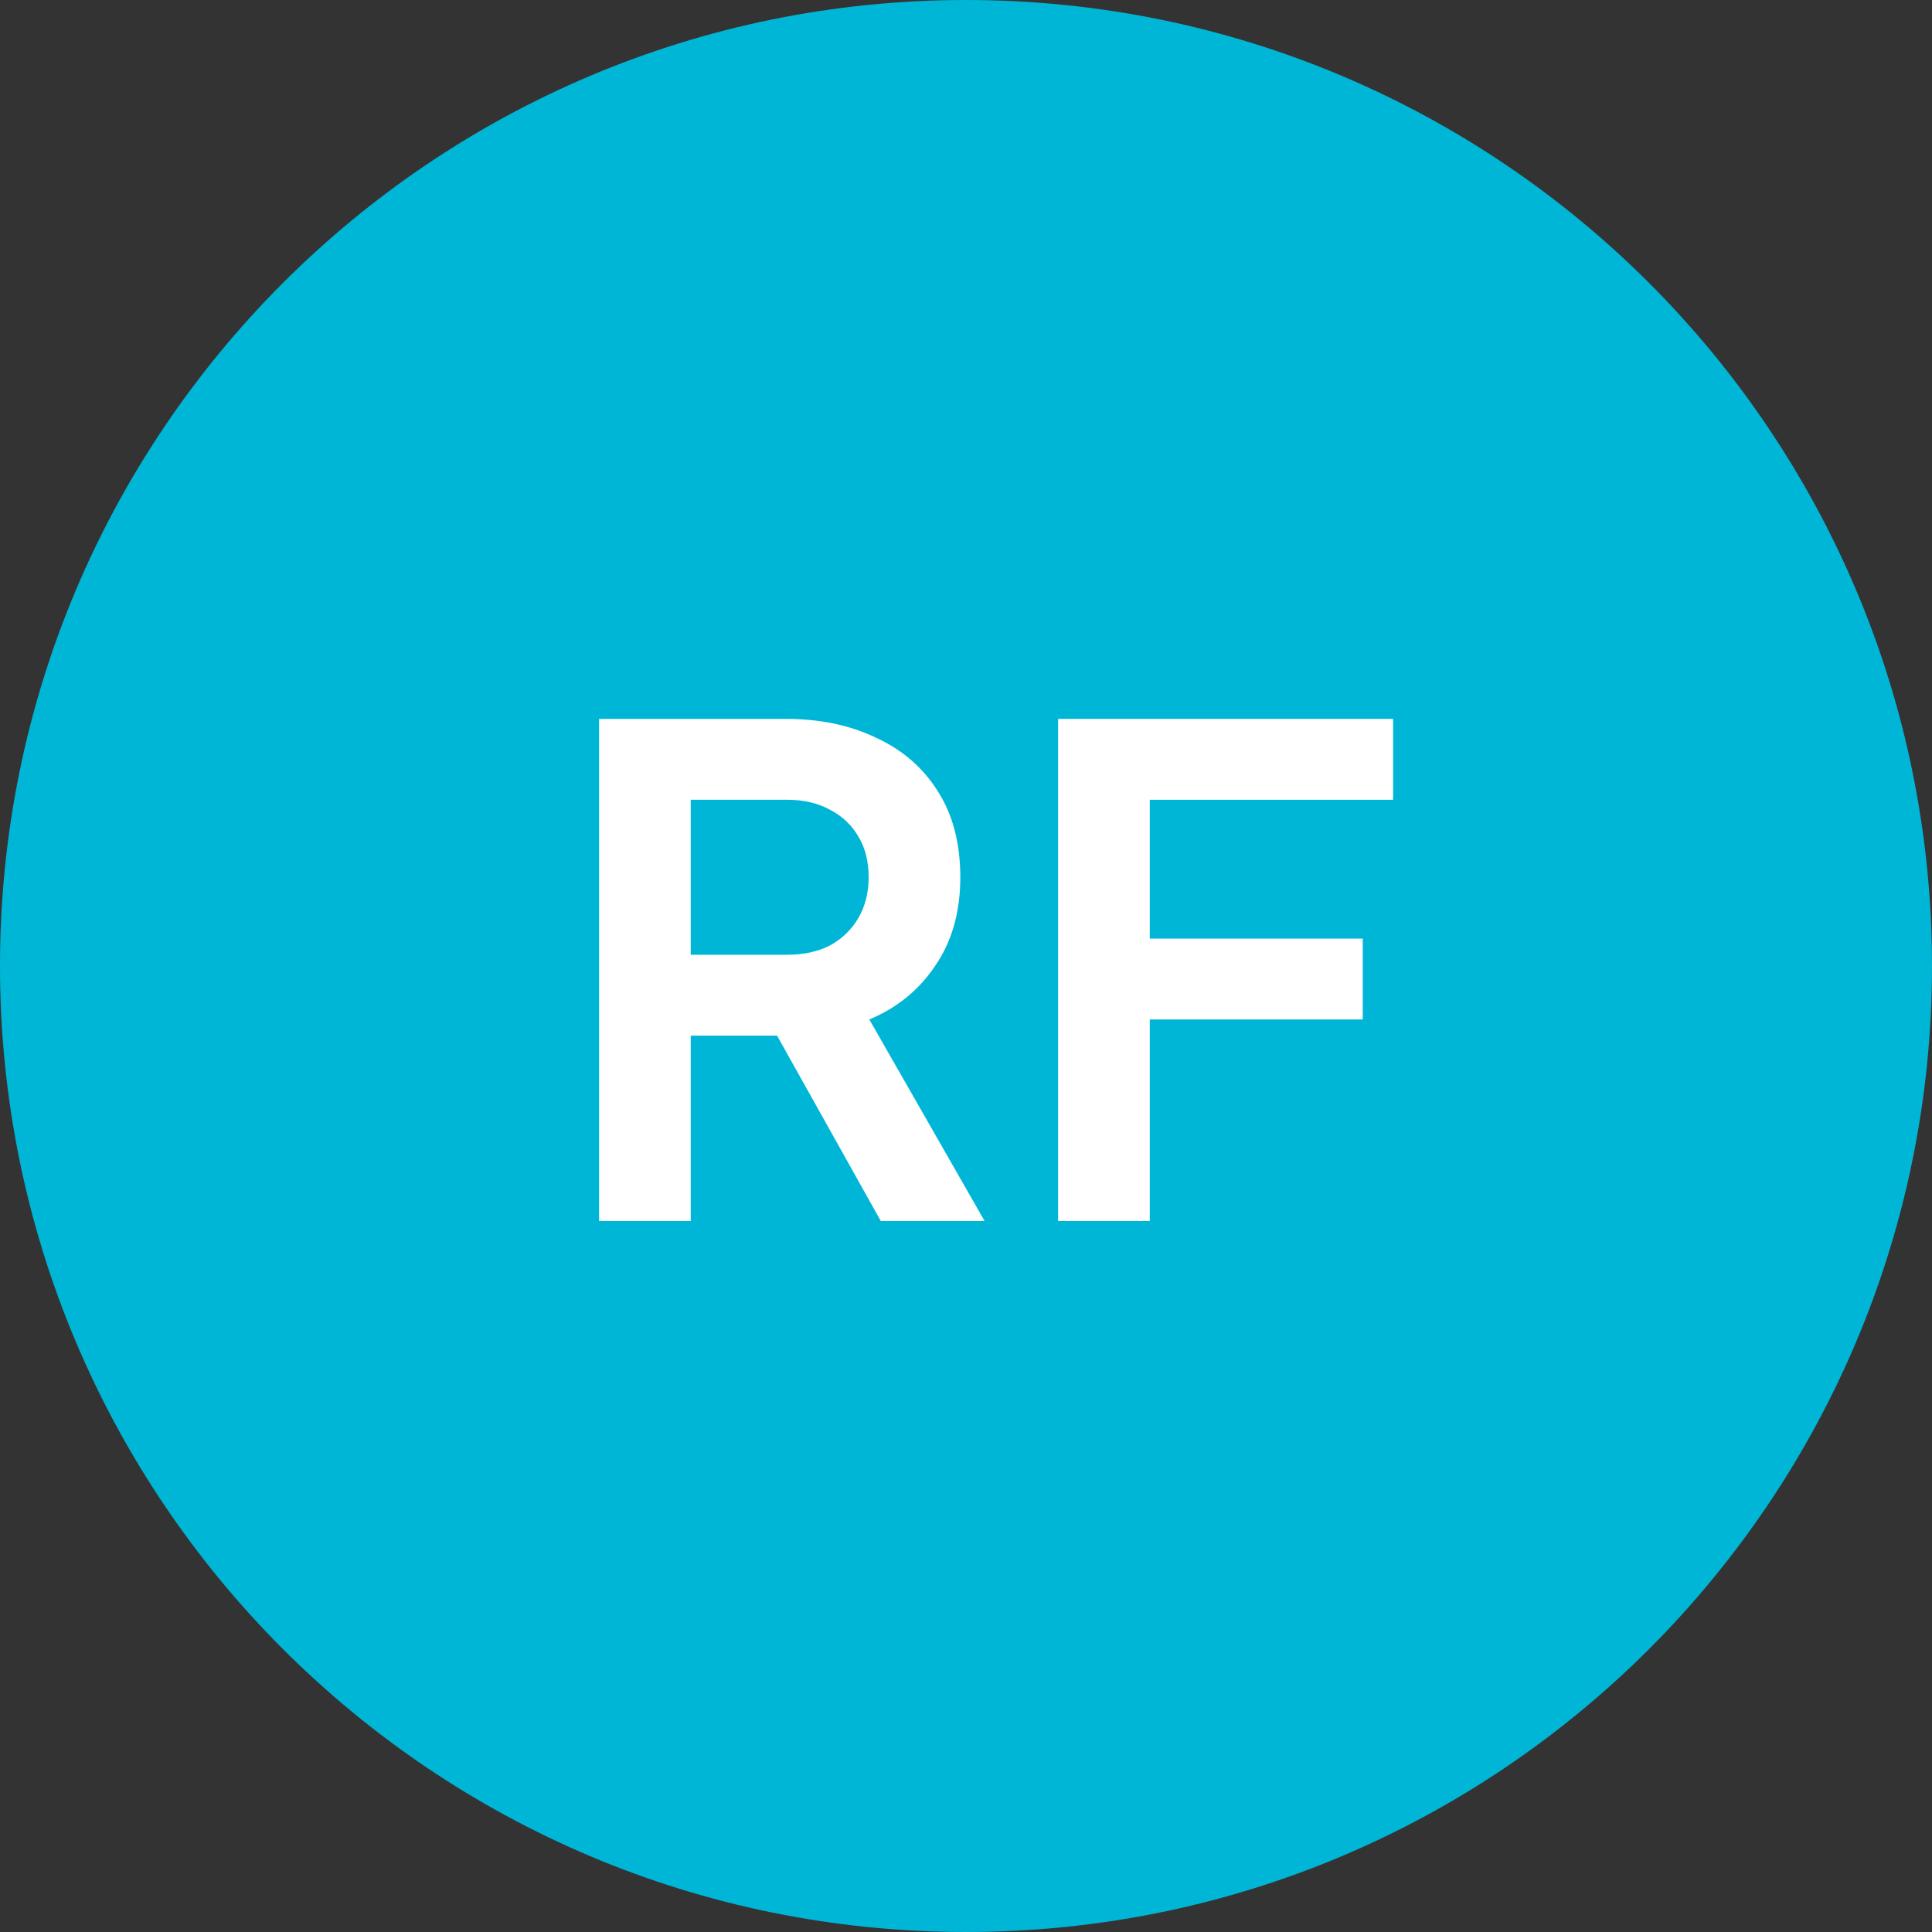 <svg width="129" height="129" viewBox="0 0 129 129" fill="none" xmlns="http://www.w3.org/2000/svg">
<rect x="0" y="0" width="129" height="129" fill="#333333" stroke="none"/>
<path d="M129 64.5C129 100.122 100.122 129 64.5 129C28.878 129 0 100.122 0 64.5C0 28.878 28.878 0 64.5 0C100.122 0 129 28.878 129 64.5Z" fill="#00B6D6"/>
<path d="M70.651 81.525V48H93.016V53.4H76.771V62.67H90.991V68.07H76.771V81.525H70.651Z" fill="white"/>
<path d="M40 81.525V48H52.465C54.745 48 56.755 48.42 58.495 49.26C60.265 50.07 61.645 51.27 62.635 52.86C63.625 54.42 64.12 56.325 64.12 58.575C64.12 60.885 63.565 62.85 62.455 64.47C61.375 66.09 59.905 67.29 58.045 68.07L65.74 81.525H58.81L50.575 66.81L54.535 69.15H46.12V81.525H40ZM46.12 63.75H52.555C53.665 63.75 54.625 63.54 55.435 63.12C56.245 62.67 56.875 62.055 57.325 61.275C57.775 60.495 58 59.595 58 58.575C58 57.525 57.775 56.625 57.325 55.875C56.875 55.095 56.245 54.495 55.435 54.075C54.625 53.625 53.665 53.4 52.555 53.4H46.12V63.75Z" fill="white"/>
</svg>
